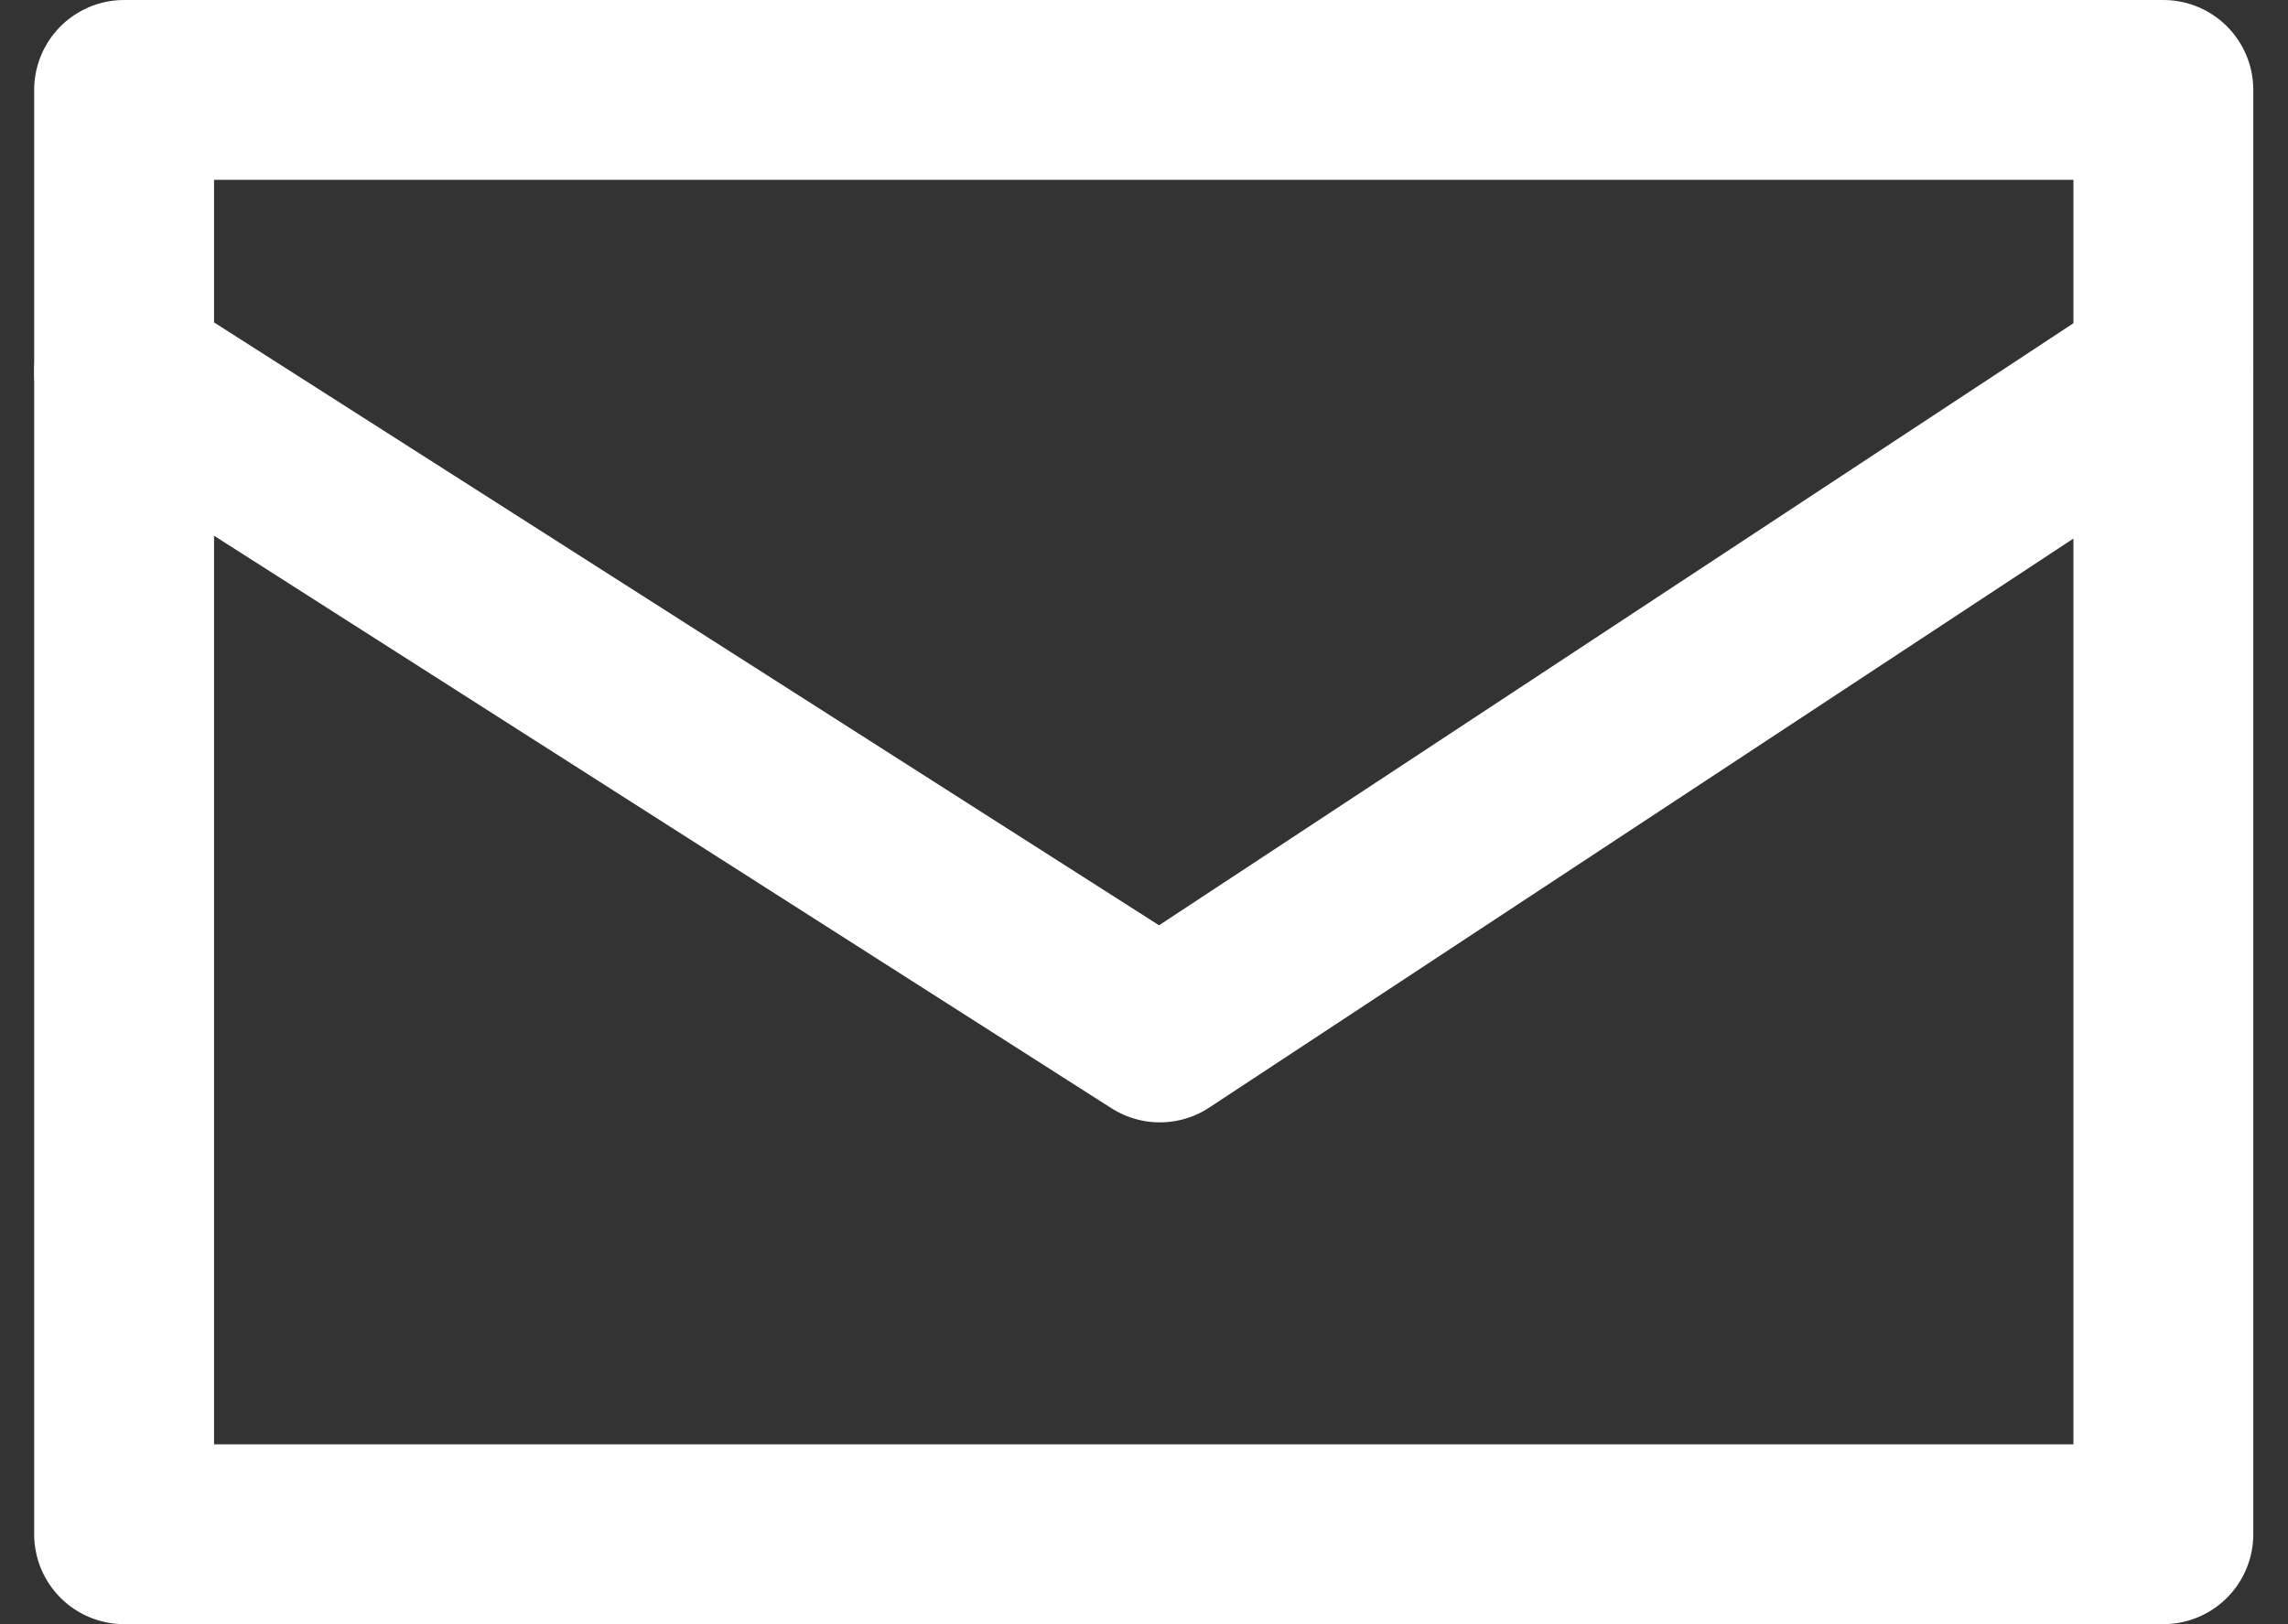 <svg xmlns="http://www.w3.org/2000/svg" width="25.44" height="18.064" viewBox="0 0 25.44 18.064">
  <rect x="0" y="0" width="25.44" height="18.064" fill="#333333" stroke="none"/>
  <g id="グループ_11" data-name="グループ 11" transform="translate(-27.827 -3.852)">
    <g id="グループ_12" data-name="グループ 12" transform="translate(27.635 3.28)">
      <rect id="長方形_199" data-name="長方形 199" width="22.674" height="16.064" transform="translate(1.572 1.572)" fill="none" stroke="#fff" stroke-linecap="round" stroke-linejoin="round" stroke-width="2"/>
      <path id="パス_1698" data-name="パス 1698" d="M2,7.116l11.516,7.349L24.674,7.116" transform="translate(-0.428 -2.41)" fill="none" stroke="#fff" stroke-linecap="round" stroke-linejoin="round" stroke-width="2"/>
    </g>
  </g>
</svg>

